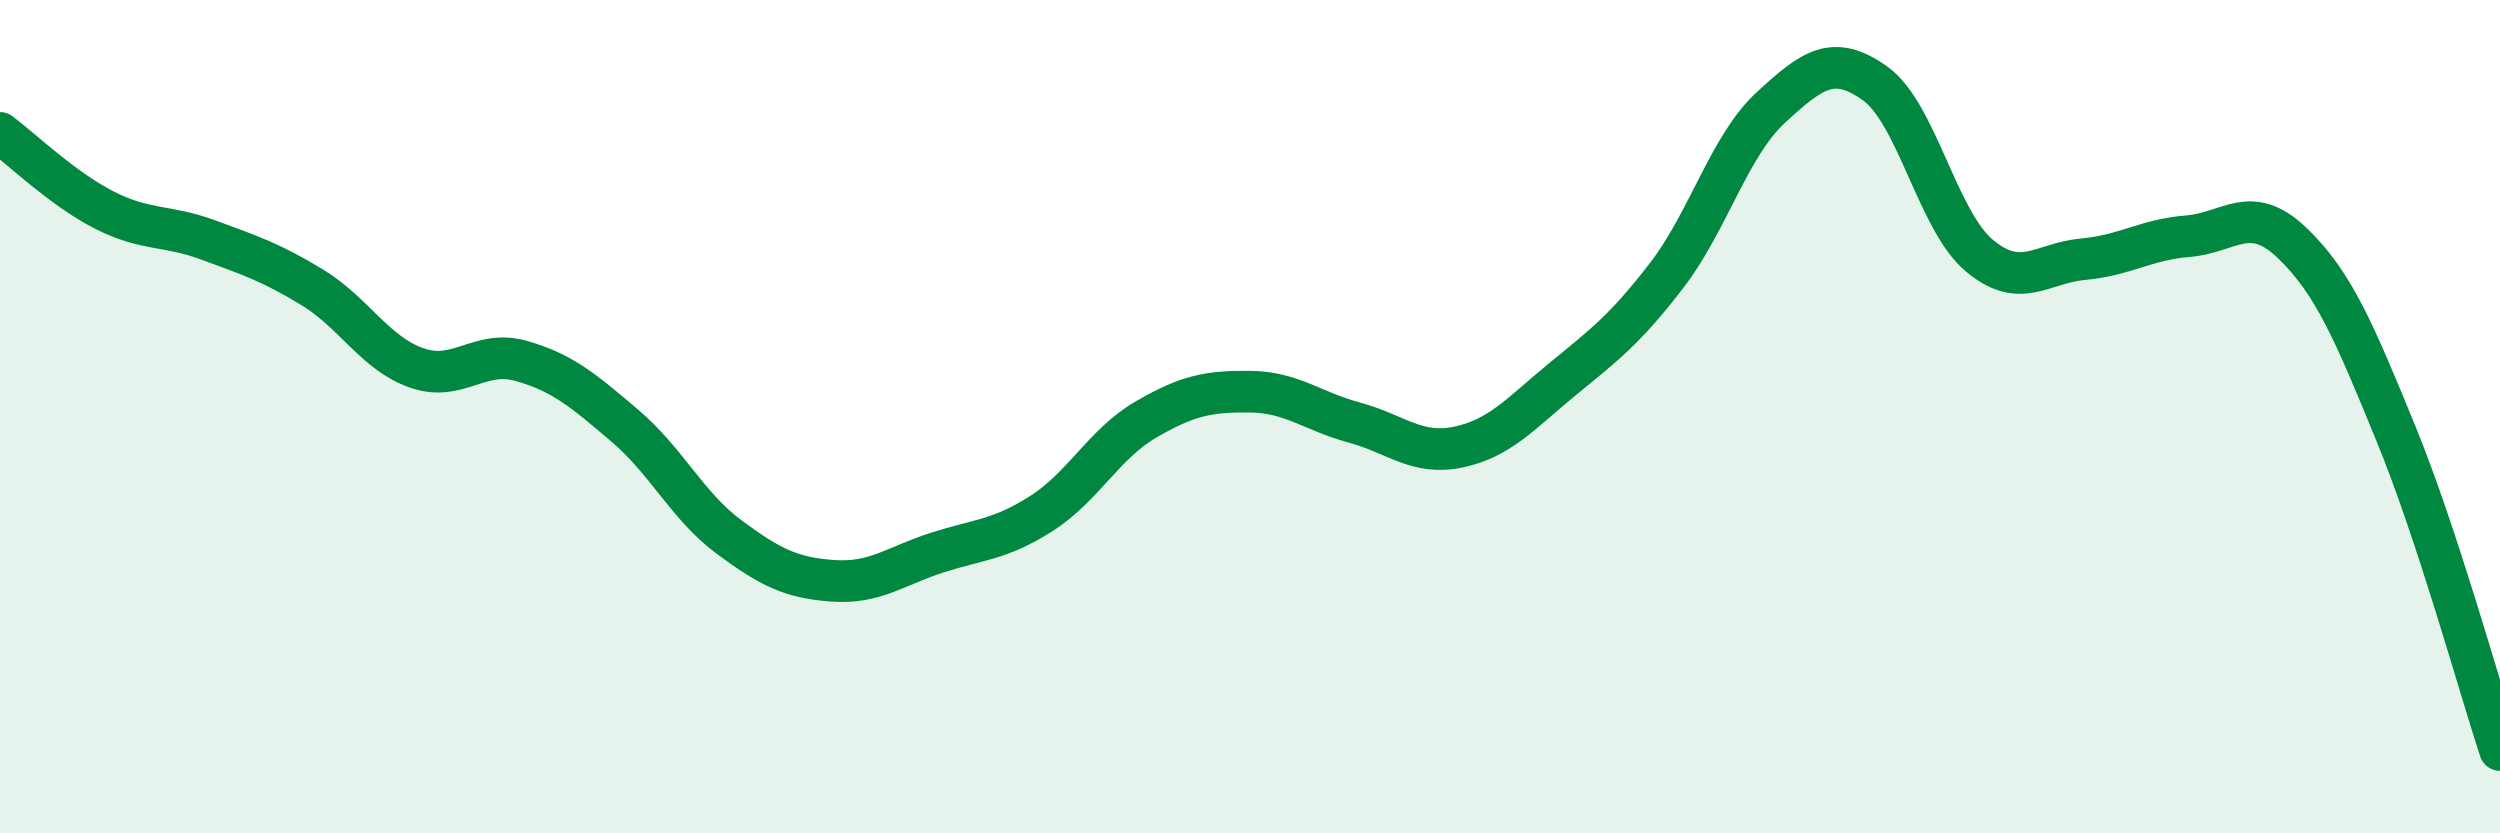 
    <svg width="60" height="20" viewBox="0 0 60 20" xmlns="http://www.w3.org/2000/svg">
      <path
        d="M 0,3.19 C 0.5,3.56 1.5,4.53 2.5,5.04 C 3.5,5.55 4,5.39 5,5.76 C 6,6.13 6.5,6.29 7.5,6.9 C 8.5,7.51 9,8.48 10,8.83 C 11,9.18 11.5,8.38 12.5,8.66 C 13.5,8.94 14,9.37 15,10.22 C 16,11.07 16.5,12.15 17.5,12.89 C 18.5,13.63 19,13.87 20,13.94 C 21,14.01 21.5,13.58 22.5,13.26 C 23.5,12.94 24,12.96 25,12.32 C 26,11.68 26.5,10.65 27.5,10.07 C 28.5,9.49 29,9.39 30,9.4 C 31,9.41 31.5,9.87 32.5,10.14 C 33.5,10.41 34,10.94 35,10.73 C 36,10.52 36.5,9.92 37.5,9.1 C 38.5,8.28 39,7.91 40,6.61 C 41,5.31 41.5,3.5 42.5,2.58 C 43.5,1.66 44,1.29 45,2 C 46,2.71 46.5,5.29 47.5,6.13 C 48.5,6.97 49,6.31 50,6.22 C 51,6.13 51.5,5.75 52.5,5.67 C 53.5,5.59 54,4.87 55,5.82 C 56,6.77 56.5,7.96 57.5,10.4 C 58.5,12.84 59.5,16.48 60,18L60 20L0 20Z"
        fill="#008740"
        opacity="0.1"
        stroke-linecap="round"
        stroke-linejoin="round"
      />
      <path
        d="M 0,3.19 C 0.5,3.56 1.5,4.53 2.5,5.04 C 3.5,5.55 4,5.39 5,5.76 C 6,6.13 6.5,6.29 7.5,6.9 C 8.5,7.51 9,8.48 10,8.83 C 11,9.18 11.5,8.38 12.5,8.66 C 13.5,8.94 14,9.37 15,10.22 C 16,11.07 16.5,12.15 17.5,12.89 C 18.5,13.63 19,13.87 20,13.94 C 21,14.01 21.5,13.58 22.5,13.26 C 23.5,12.94 24,12.96 25,12.32 C 26,11.68 26.5,10.65 27.5,10.07 C 28.5,9.49 29,9.39 30,9.4 C 31,9.41 31.5,9.87 32.5,10.14 C 33.5,10.41 34,10.94 35,10.73 C 36,10.52 36.5,9.92 37.5,9.1 C 38.5,8.28 39,7.91 40,6.61 C 41,5.31 41.5,3.5 42.5,2.58 C 43.5,1.66 44,1.29 45,2 C 46,2.71 46.5,5.29 47.5,6.13 C 48.5,6.97 49,6.31 50,6.22 C 51,6.13 51.5,5.75 52.5,5.67 C 53.5,5.59 54,4.87 55,5.82 C 56,6.77 56.5,7.96 57.5,10.4 C 58.5,12.84 59.5,16.48 60,18"
        stroke="#008740"
        stroke-width="1"
        fill="none"
        stroke-linecap="round"
        stroke-linejoin="round"
      />
    </svg>
  